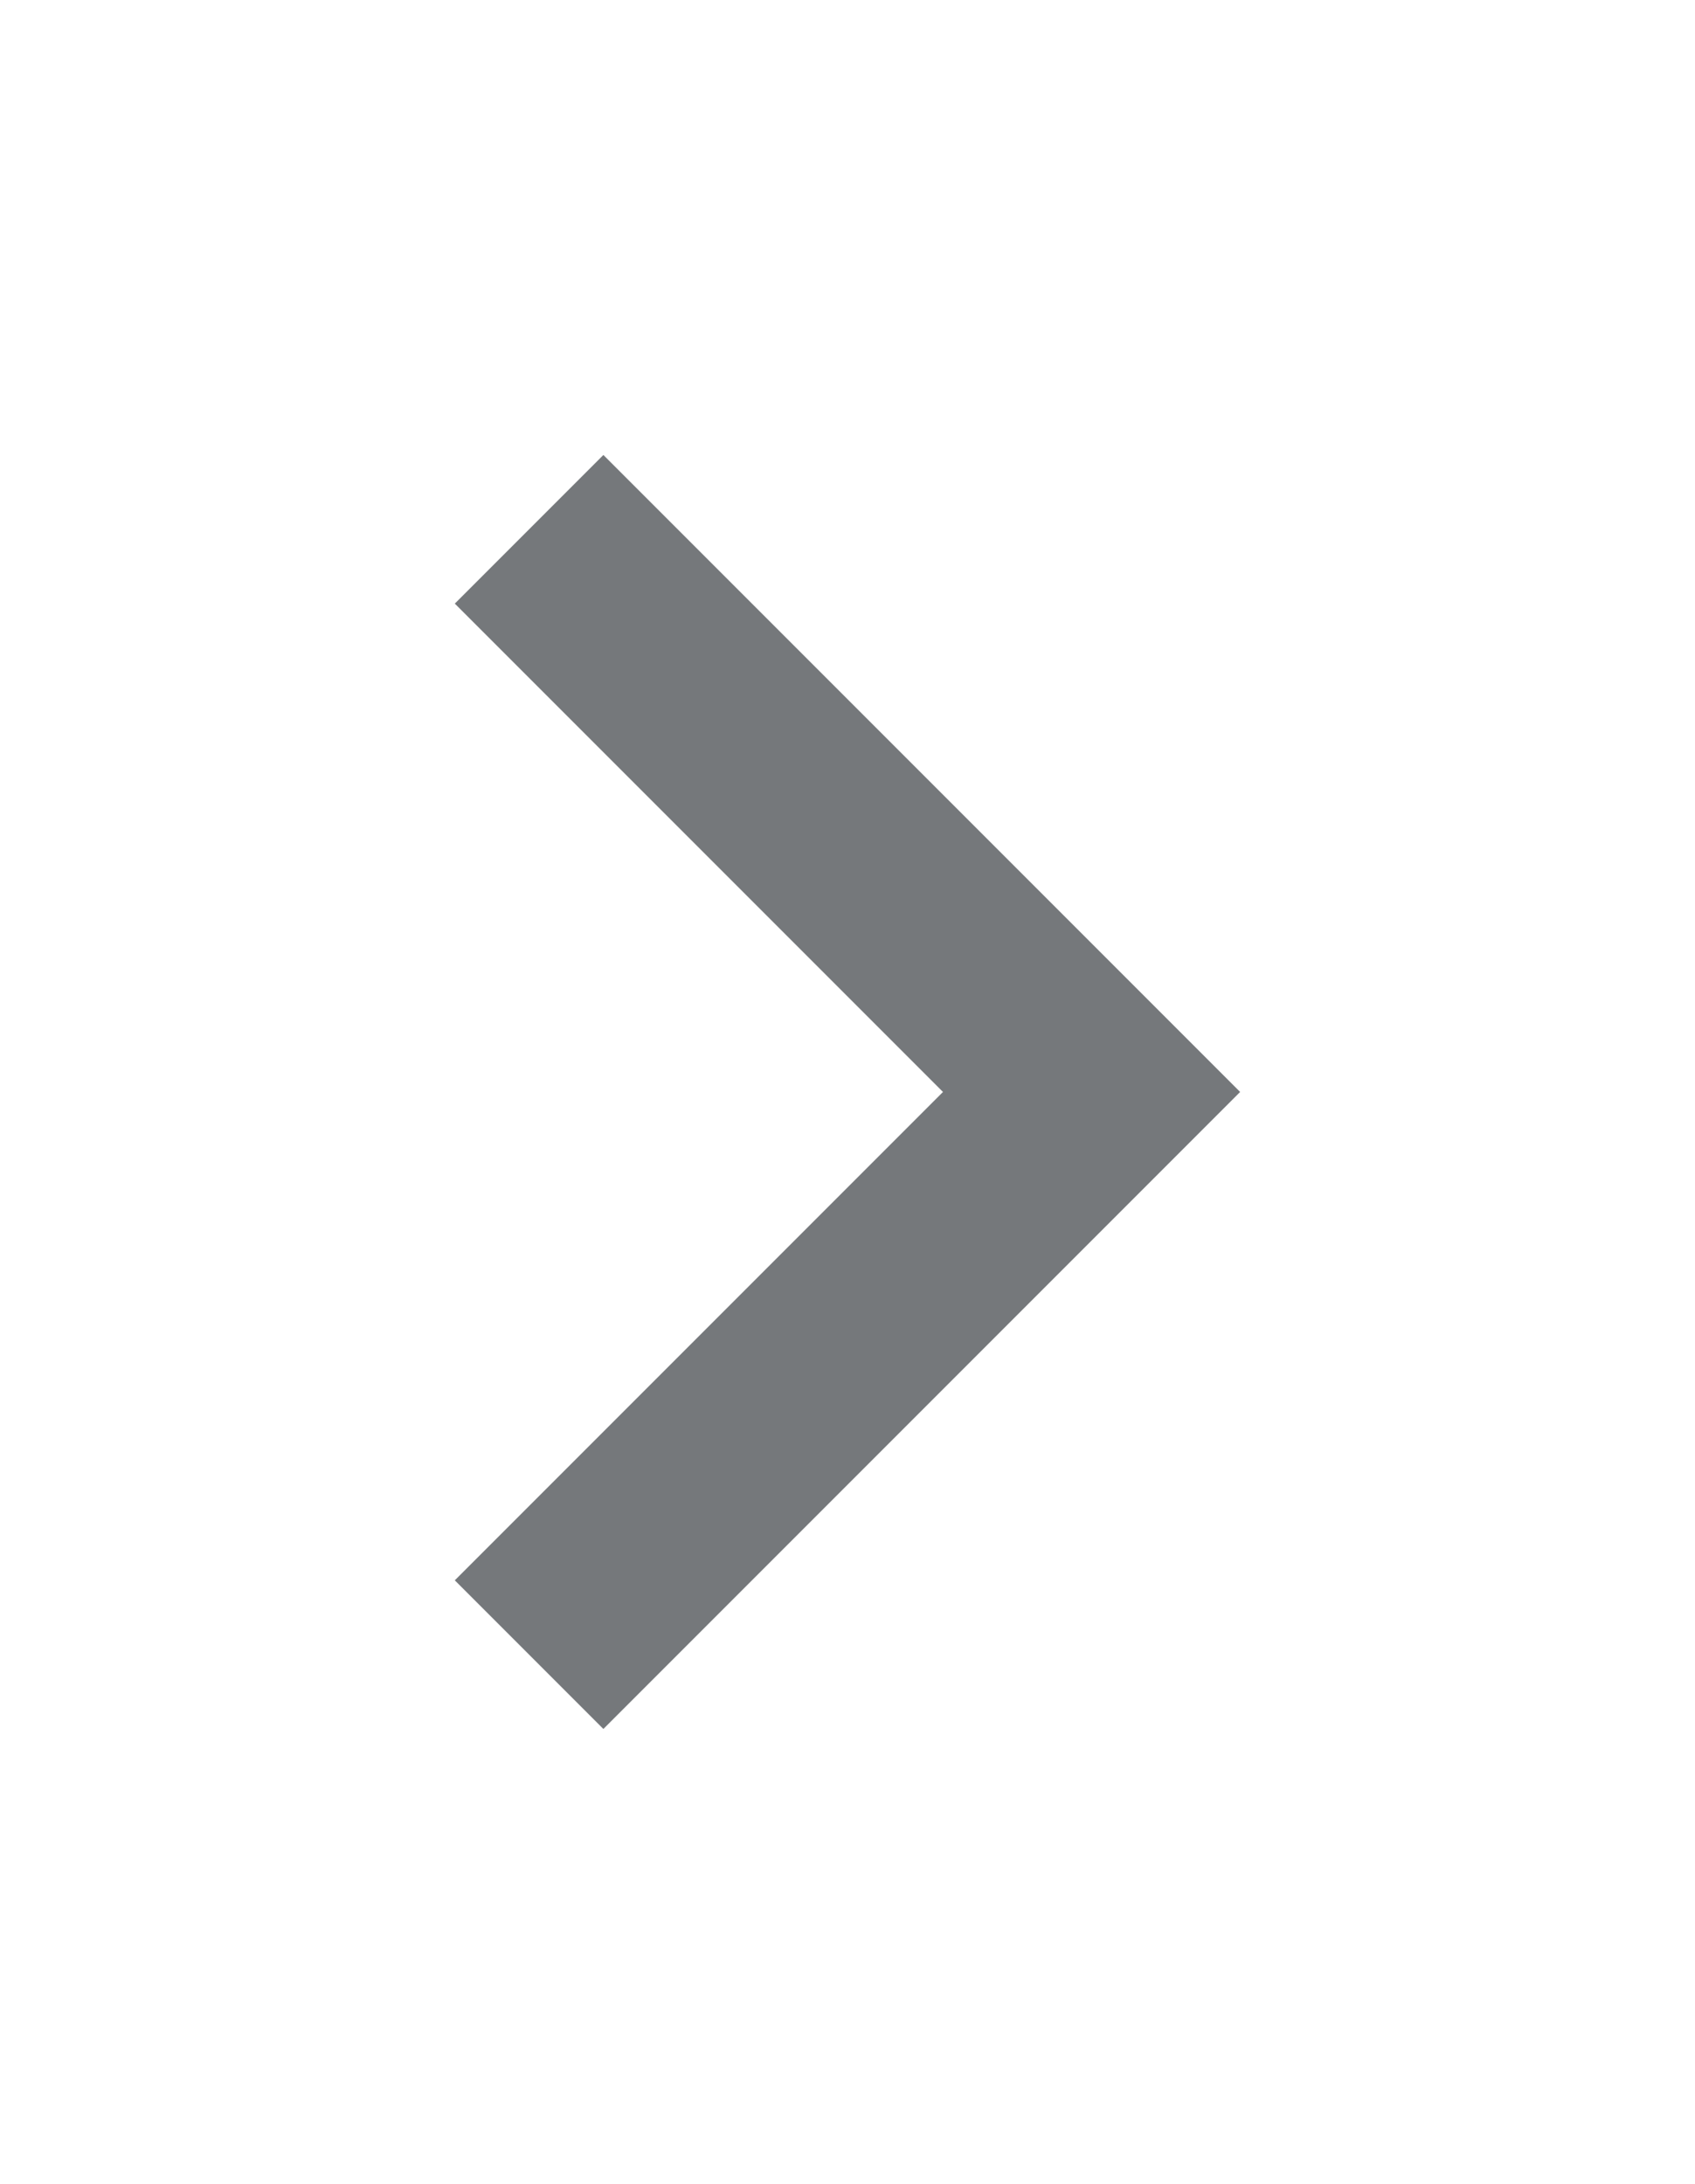 <svg xmlns="http://www.w3.org/2000/svg" xmlns:xlink="http://www.w3.org/1999/xlink" width="55.902" height="72.004" viewBox="0 0 55.902 72.004">
  <defs>
    <filter id="path" x="0" y="0" width="55.902" height="72.004" filterUnits="userSpaceOnUse">
      <feOffset input="SourceAlpha"/>
      <feGaussianBlur stdDeviation="5" result="blur"/>
      <feFlood flood-opacity="0.161"/>
      <feComposite operator="in" in2="blur"/>
      <feComposite in="SourceGraphic"/>
    </filter>
  </defs>
  <g transform="matrix(1, 0, 0, 1, 0, 0)" filter="url(#path)">
    <path id="path-2" data-name="path" d="M33.9,10.9,29,6,8,27,29,48l4.9-4.9L17.8,27Z" transform="translate(48.9 63) rotate(180)" fill="#75787b" fill-rule="evenodd"/>
  </g>
</svg>
